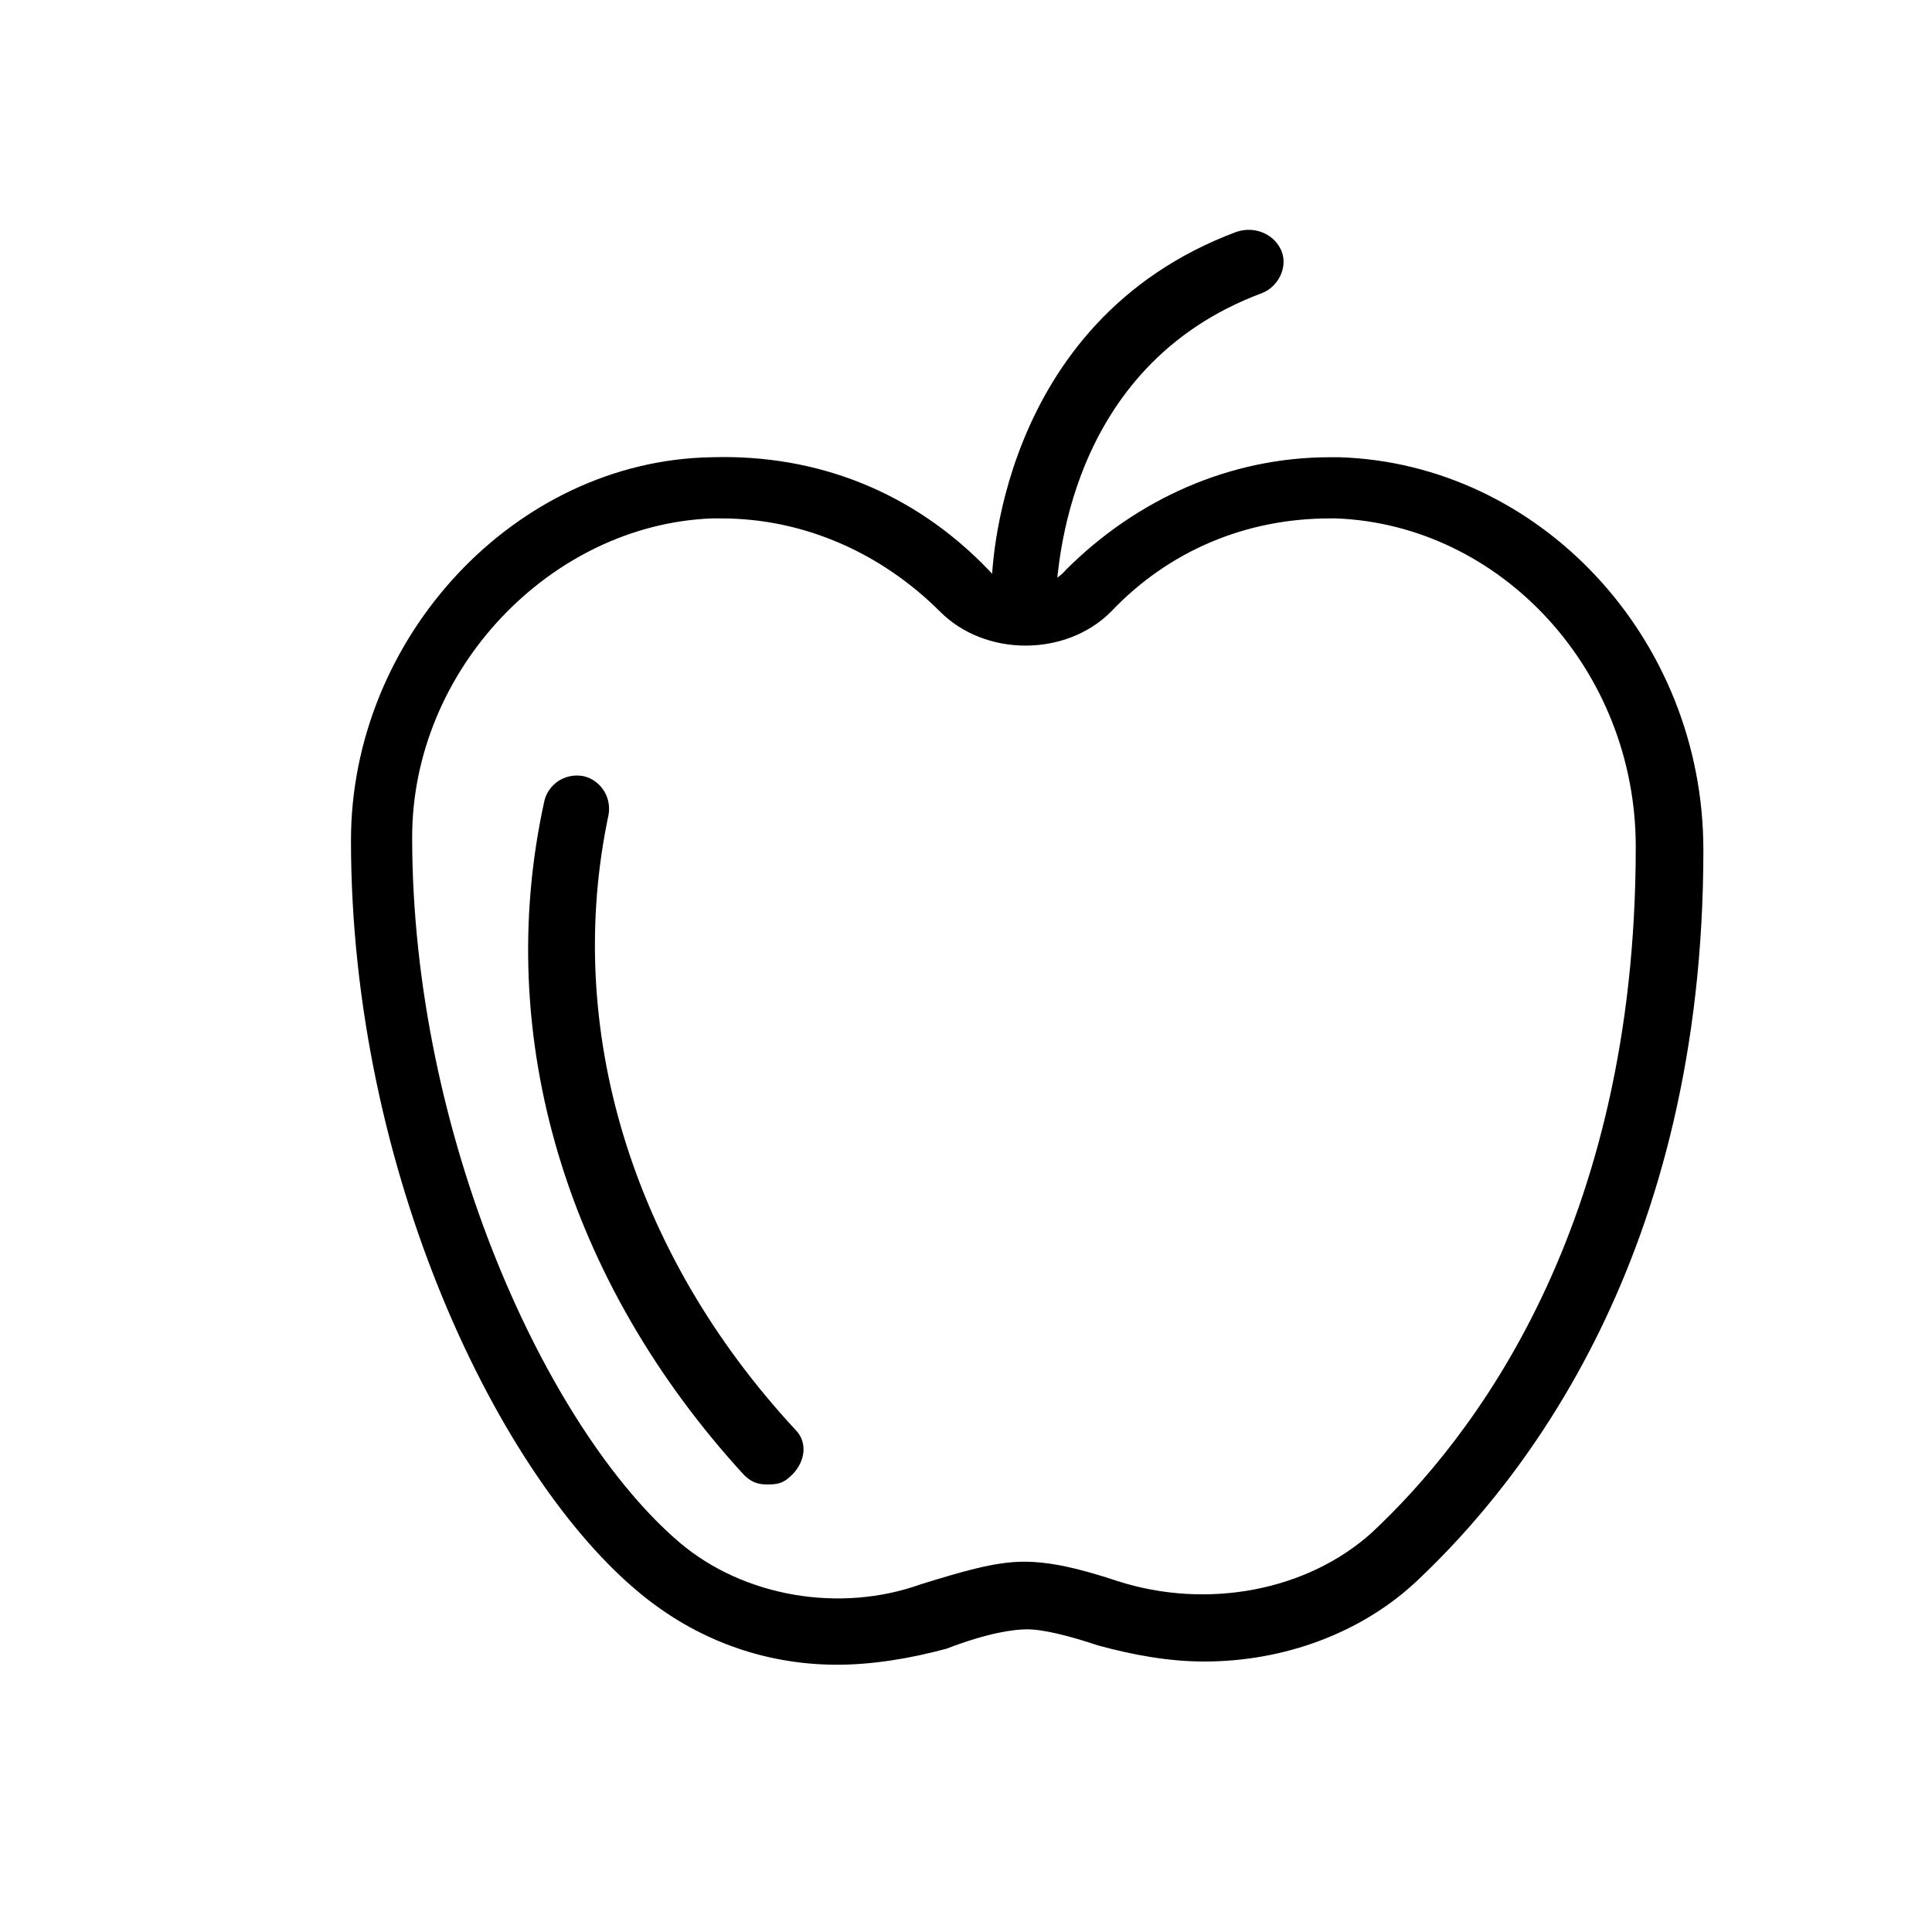 <?xml version="1.0" encoding="utf-8"?>
<!-- Generator: Adobe Illustrator 24.3.0, SVG Export Plug-In . SVG Version: 6.00 Build 0)  -->
<svg version="1.1" id="Layer_1" xmlns="http://www.w3.org/2000/svg" xmlns:xlink="http://www.w3.org/1999/xlink" x="0px" y="0px"
	 viewBox="0 0 60 60" style="enable-background:new 0 0 60 60;" xml:space="preserve">
<path d="M26,51.7c-2.3,0-4.4-0.8-6.1-2.2c-4.4-3.6-9-13.1-9-23.4c0-6.3,5.1-11.8,11.2-11.9c3.3-0.1,6.3,1.1,8.6,3.5
	c0.6,0.7,1.8,0.7,2.4,0c2.2-2.2,5.1-3.5,8.2-3.5l0.3,0c6.2,0.2,11.3,5.6,11.3,12.2c0,12.6-5.6,19.6-8.9,22.7
	c-1.7,1.6-4.1,2.5-6.6,2.5c-1.1,0-2.2-0.2-3.3-0.5c-0.9-0.3-1.7-0.5-2.2-0.5c-0.4,0-1.2,0.1-2.5,0.6C28.3,51.5,27.1,51.7,26,51.7z
	 M22.4,16.1l-0.3,0c-5,0.2-9.3,4.7-9.3,9.9c0,9.3,4.2,18.4,8.3,21.9c2,1.7,5,2.2,7.5,1.3c1.3-0.4,2.3-0.7,3.2-0.7
	c0.8,0,1.7,0.2,2.9,0.6c2.8,0.9,5.9,0.3,7.9-1.5c3.1-2.9,8.2-9.4,8.2-21.3c0-5.5-4.2-10-9.3-10.2l-0.2,0c-2.6,0-5,1-6.8,2.9
	c-1.4,1.4-3.9,1.4-5.3,0C27.4,17.2,25,16.1,22.4,16.1z"/>
<path d="M31.8,19.1C31.8,19.1,31.8,19.1,31.8,19.1c-0.6,0-1-0.4-1-1c0-0.1,0.1-8.1,7.6-10.9C39,7,39.6,7.3,39.8,7.8
	c0.2,0.5-0.1,1.1-0.6,1.3c-6.2,2.3-6.3,8.8-6.4,9.1C32.8,18.7,32.4,19.1,31.8,19.1z"/>
<path d="M23.8,46.1c-0.3,0-0.5-0.1-0.7-0.3c-5.5-6-7.8-13.6-6.2-20.9c0.1-0.5,0.6-0.9,1.2-0.8c0.5,0.1,0.9,0.6,0.8,1.2
	c-1.4,6.6,0.7,13.6,5.8,19.1c0.4,0.4,0.3,1-0.1,1.4C24.3,46.1,24.1,46.1,23.8,46.1z"/>
</svg>

